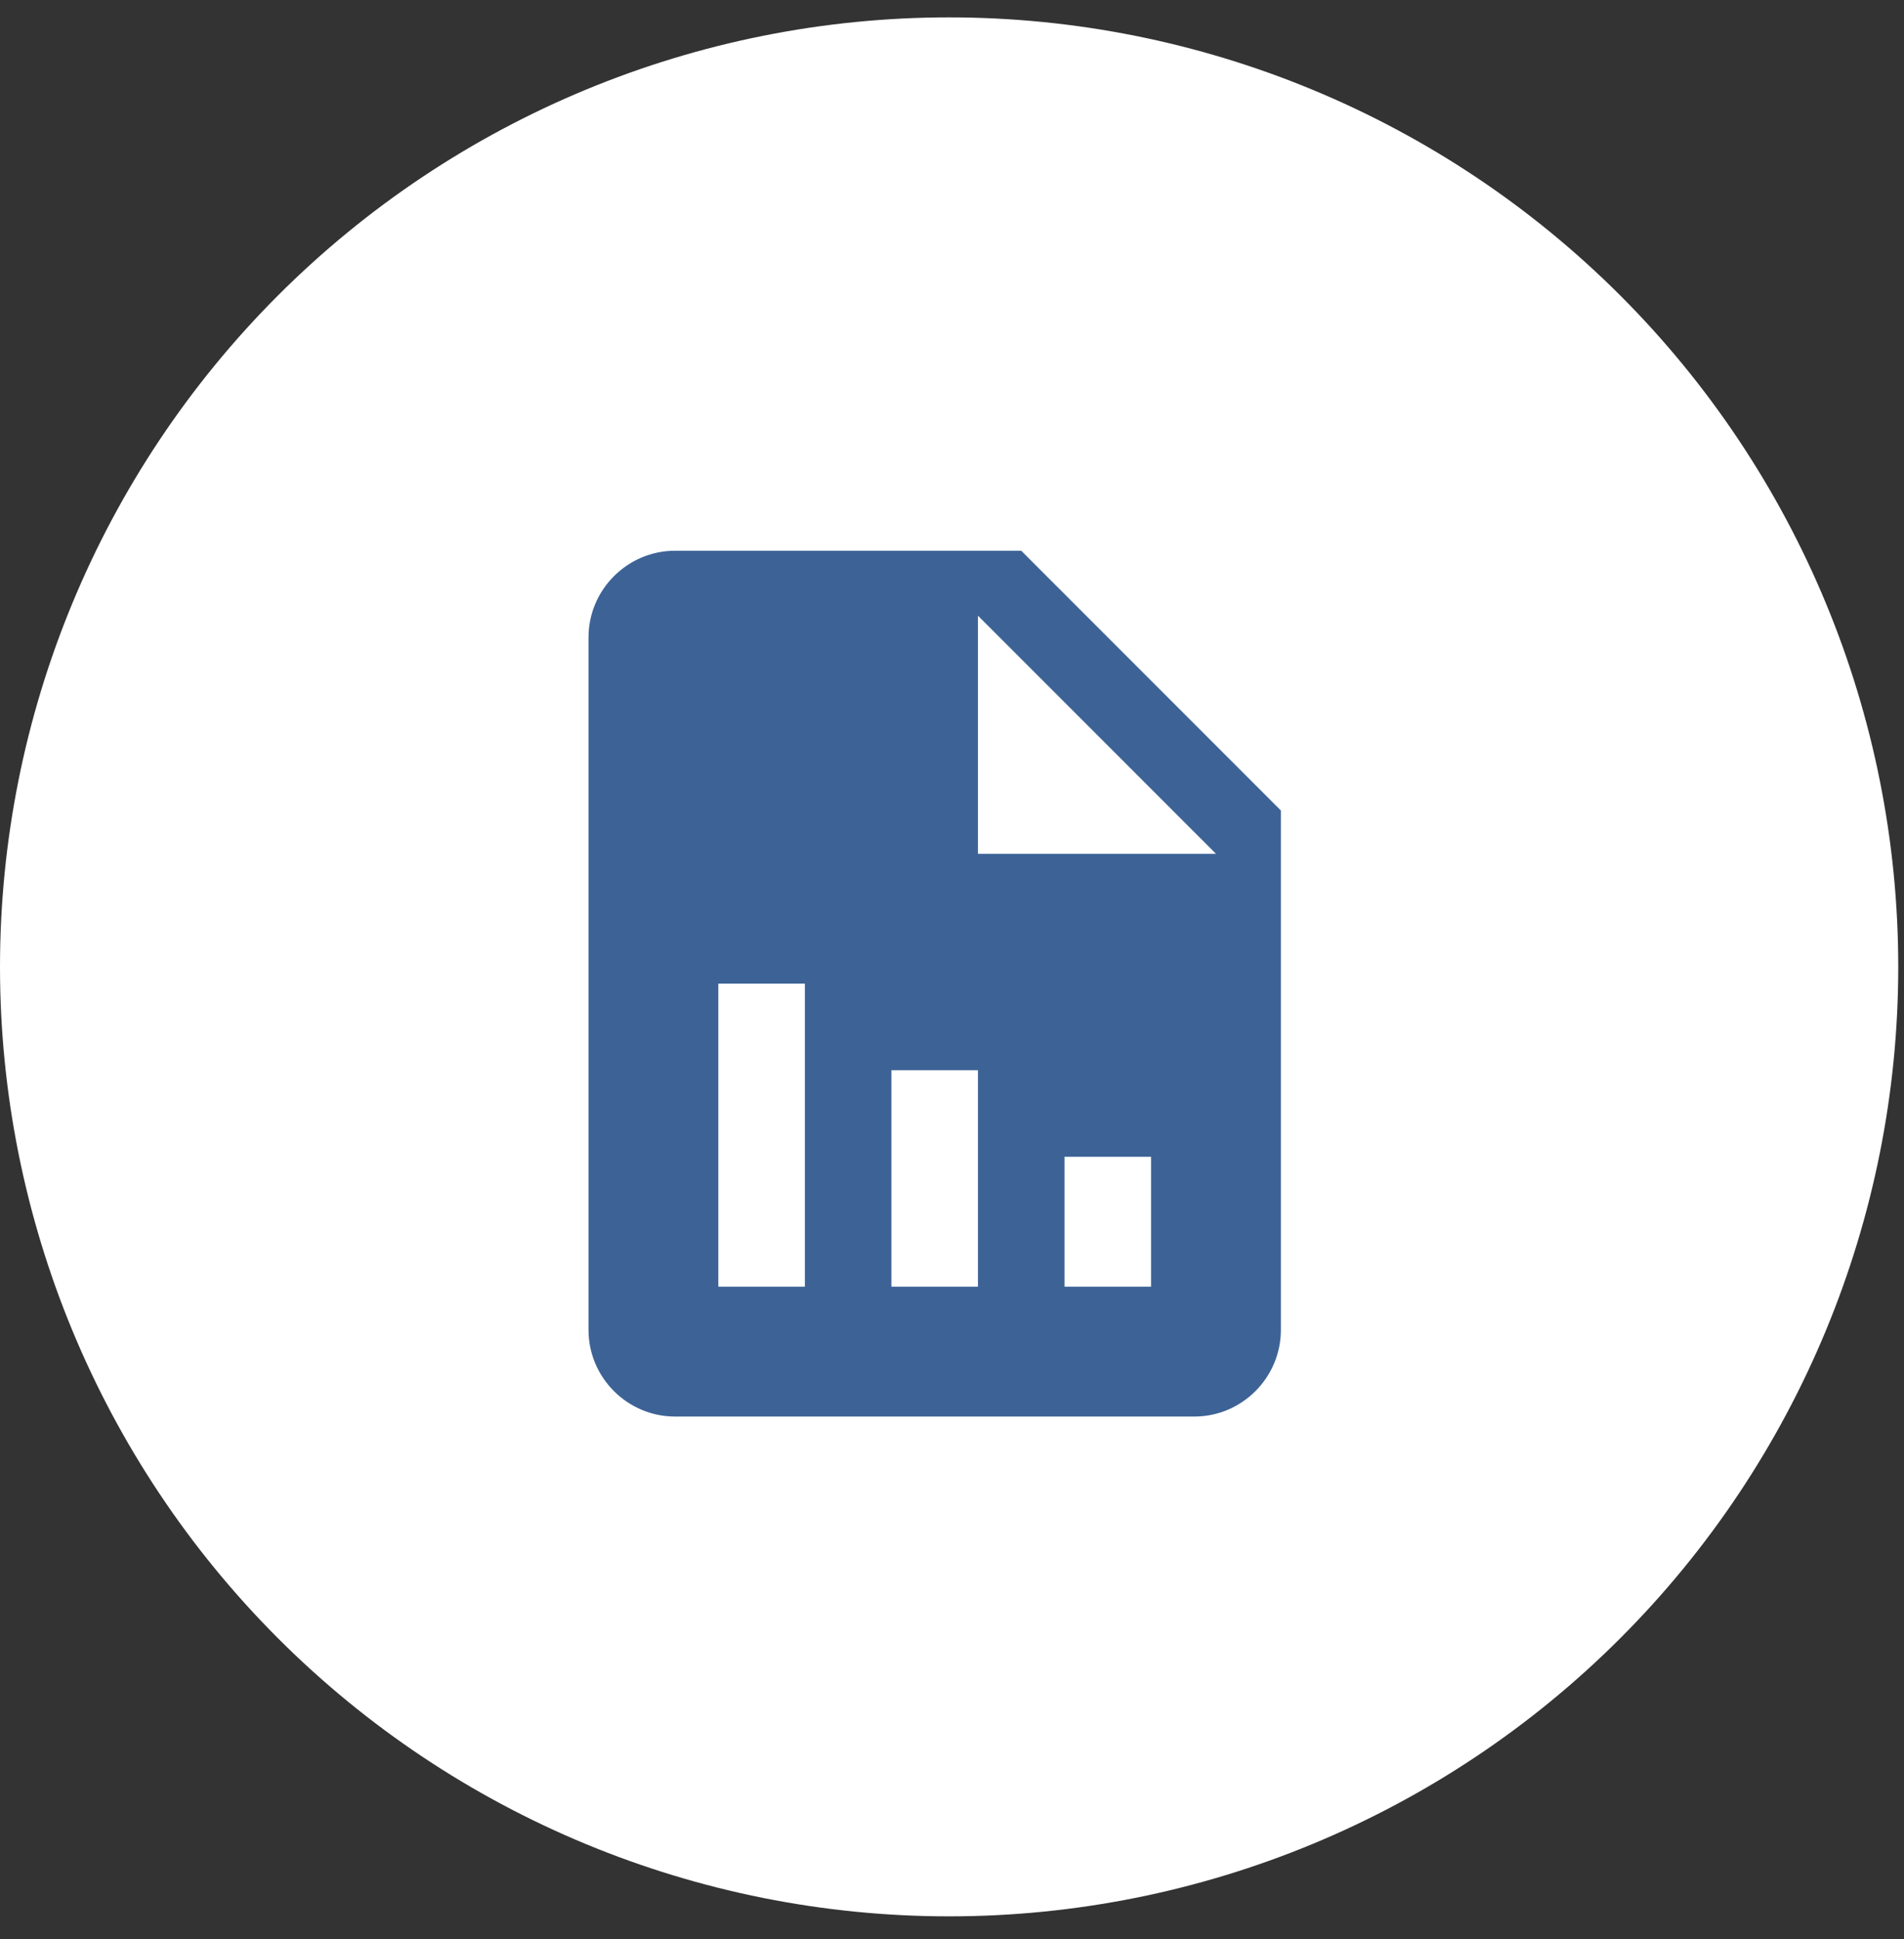 <svg width="55" height="56" viewBox="0 0 55 56" fill="none" xmlns="http://www.w3.org/2000/svg">
<rect x="0" y="0" width="55" height="56" fill="#333333" stroke="none"/>
<g clip-path="url(#clip0_124_918)">
<path d="M27.417 55.336C34.688 55.336 41.662 52.448 46.804 47.306C51.946 42.164 54.834 35.191 54.834 27.919C54.834 20.648 51.946 13.674 46.804 8.532C41.662 3.391 34.688 0.502 27.417 0.502C20.146 0.502 13.172 3.391 8.03 8.532C2.889 13.674 0 20.648 0 27.919C0 35.191 2.889 42.164 8.03 47.306C13.172 52.448 20.146 55.336 27.417 55.336Z" fill="white"/>
<path d="M29.5 15.903H19.5C18.125 15.903 17 17.029 17 18.404V38.404C17 39.779 18.125 40.904 19.5 40.904H34.5C35.875 40.904 37 39.779 37 38.404V23.404L29.5 15.903ZM23.25 37.154H20.75V28.404H23.25V37.154ZM28.25 37.154H25.75V30.904H28.25V37.154ZM33.25 37.154H30.75V33.404H33.25V37.154ZM28.25 24.654V17.779L35.125 24.654H28.25Z" fill="#3D6396"/>
</g>
<defs>
<clipPath id="clip0_124_918">
<rect width="54.834" height="54.834" fill="white" transform="translate(0 0.502)"/>
</clipPath>
</defs>
</svg>
